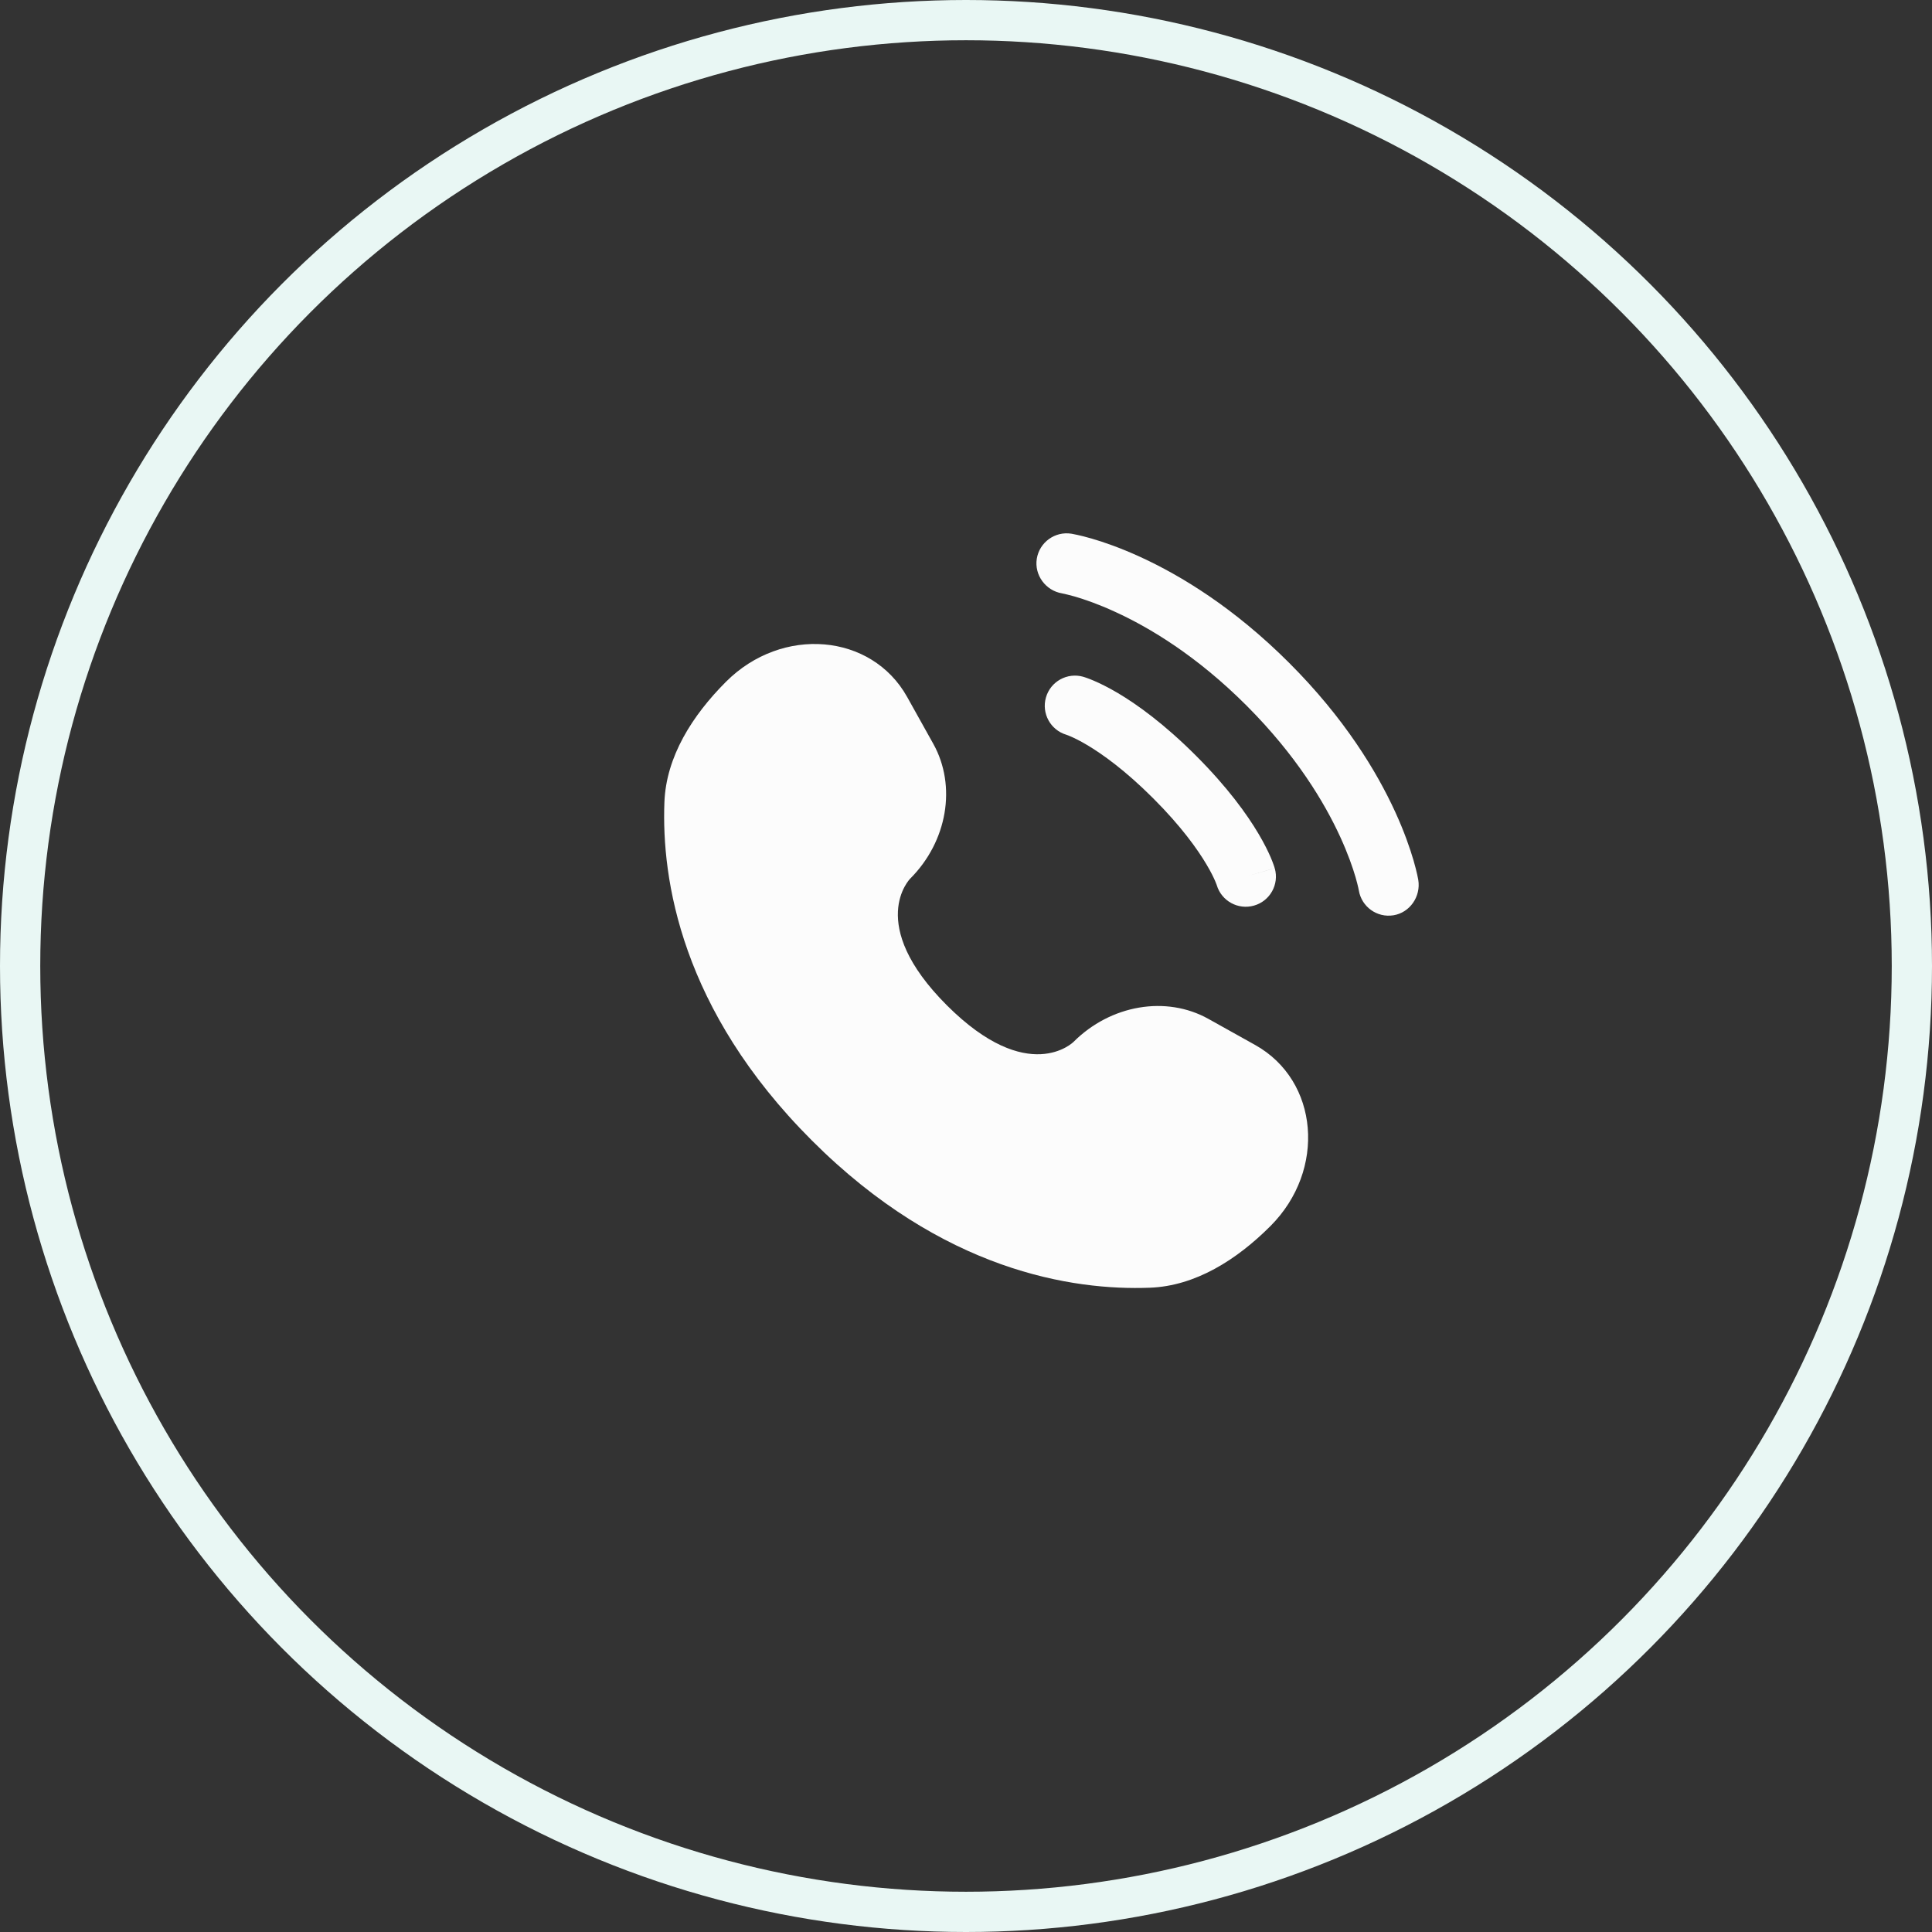 <?xml version="1.0" encoding="UTF-8"?>
<svg xmlns="http://www.w3.org/2000/svg" width="48" height="48" viewBox="0 0 48 48" fill="none">
  <rect x="0" y="0" width="48" height="48" fill="#333333" stroke="none"/>
  <circle cx="24" cy="24" r="23.5" stroke="#E9F7F4"></circle>
  <path d="M22.538 17.316L23.187 18.479C23.772 19.529 23.537 20.905 22.615 21.828C22.615 21.828 22.615 21.828 22.615 21.828C22.615 21.828 21.496 22.947 23.524 24.976C25.552 27.003 26.671 25.886 26.672 25.885C26.672 25.885 26.672 25.885 26.672 25.885C27.595 24.963 28.971 24.728 30.021 25.313L31.184 25.962C32.769 26.847 32.956 29.069 31.563 30.462C30.726 31.299 29.7 31.951 28.567 31.993C26.659 32.066 23.418 31.583 20.168 28.332C16.917 25.082 16.434 21.841 16.507 19.933C16.549 18.8 17.201 17.774 18.038 16.937C19.431 15.544 21.653 15.731 22.538 17.316Z" fill="#FCFCFC"></path>
  <path d="M25.759 13.88C25.826 13.471 26.212 13.194 26.621 13.26C26.646 13.265 26.728 13.28 26.77 13.29C26.856 13.309 26.975 13.338 27.123 13.381C27.42 13.467 27.835 13.61 28.332 13.838C29.329 14.295 30.654 15.094 32.03 16.47C33.406 17.845 34.205 19.171 34.662 20.168C34.89 20.665 35.032 21.08 35.119 21.377C35.162 21.525 35.191 21.644 35.21 21.729C35.22 21.772 35.227 21.806 35.231 21.831L35.237 21.863C35.303 22.272 35.029 22.674 34.62 22.74C34.212 22.806 33.828 22.53 33.76 22.123C33.758 22.112 33.752 22.083 33.746 22.055C33.734 22 33.712 21.912 33.679 21.796C33.611 21.564 33.493 21.218 33.298 20.793C32.908 19.942 32.207 18.768 30.97 17.53C29.732 16.292 28.558 15.591 27.707 15.202C27.282 15.006 26.936 14.889 26.704 14.821C26.588 14.787 26.442 14.754 26.386 14.742C25.979 14.674 25.694 14.288 25.759 13.88Z" fill="#FCFCFC"></path>
  <path fill-rule="evenodd" clip-rule="evenodd" d="M25.986 17.329C26.099 16.931 26.515 16.701 26.913 16.814L26.707 17.536C26.913 16.814 26.913 16.814 26.913 16.814L26.914 16.815L26.916 16.815L26.919 16.816L26.927 16.819L26.947 16.825C26.962 16.83 26.981 16.836 27.003 16.844C27.048 16.86 27.107 16.882 27.18 16.914C27.326 16.976 27.525 17.073 27.77 17.217C28.259 17.507 28.927 17.988 29.712 18.773C30.497 19.558 30.978 20.226 31.268 20.716C31.413 20.96 31.509 21.159 31.572 21.305C31.603 21.378 31.625 21.437 31.641 21.482C31.649 21.504 31.655 21.523 31.66 21.538L31.666 21.558L31.669 21.566L31.67 21.569L31.67 21.571C31.67 21.571 31.671 21.572 30.95 21.778L31.671 21.572C31.785 21.971 31.554 22.386 31.156 22.499C30.761 22.612 30.349 22.386 30.231 21.994L30.228 21.984C30.222 21.969 30.211 21.939 30.193 21.896C30.156 21.809 30.089 21.668 29.977 21.48C29.754 21.103 29.351 20.534 28.651 19.834C27.951 19.134 27.382 18.731 27.006 18.508C26.817 18.396 26.676 18.329 26.589 18.292C26.546 18.274 26.517 18.263 26.502 18.258L26.491 18.254C26.099 18.136 25.873 17.724 25.986 17.329Z" fill="#FCFCFC"></path>
</svg>
